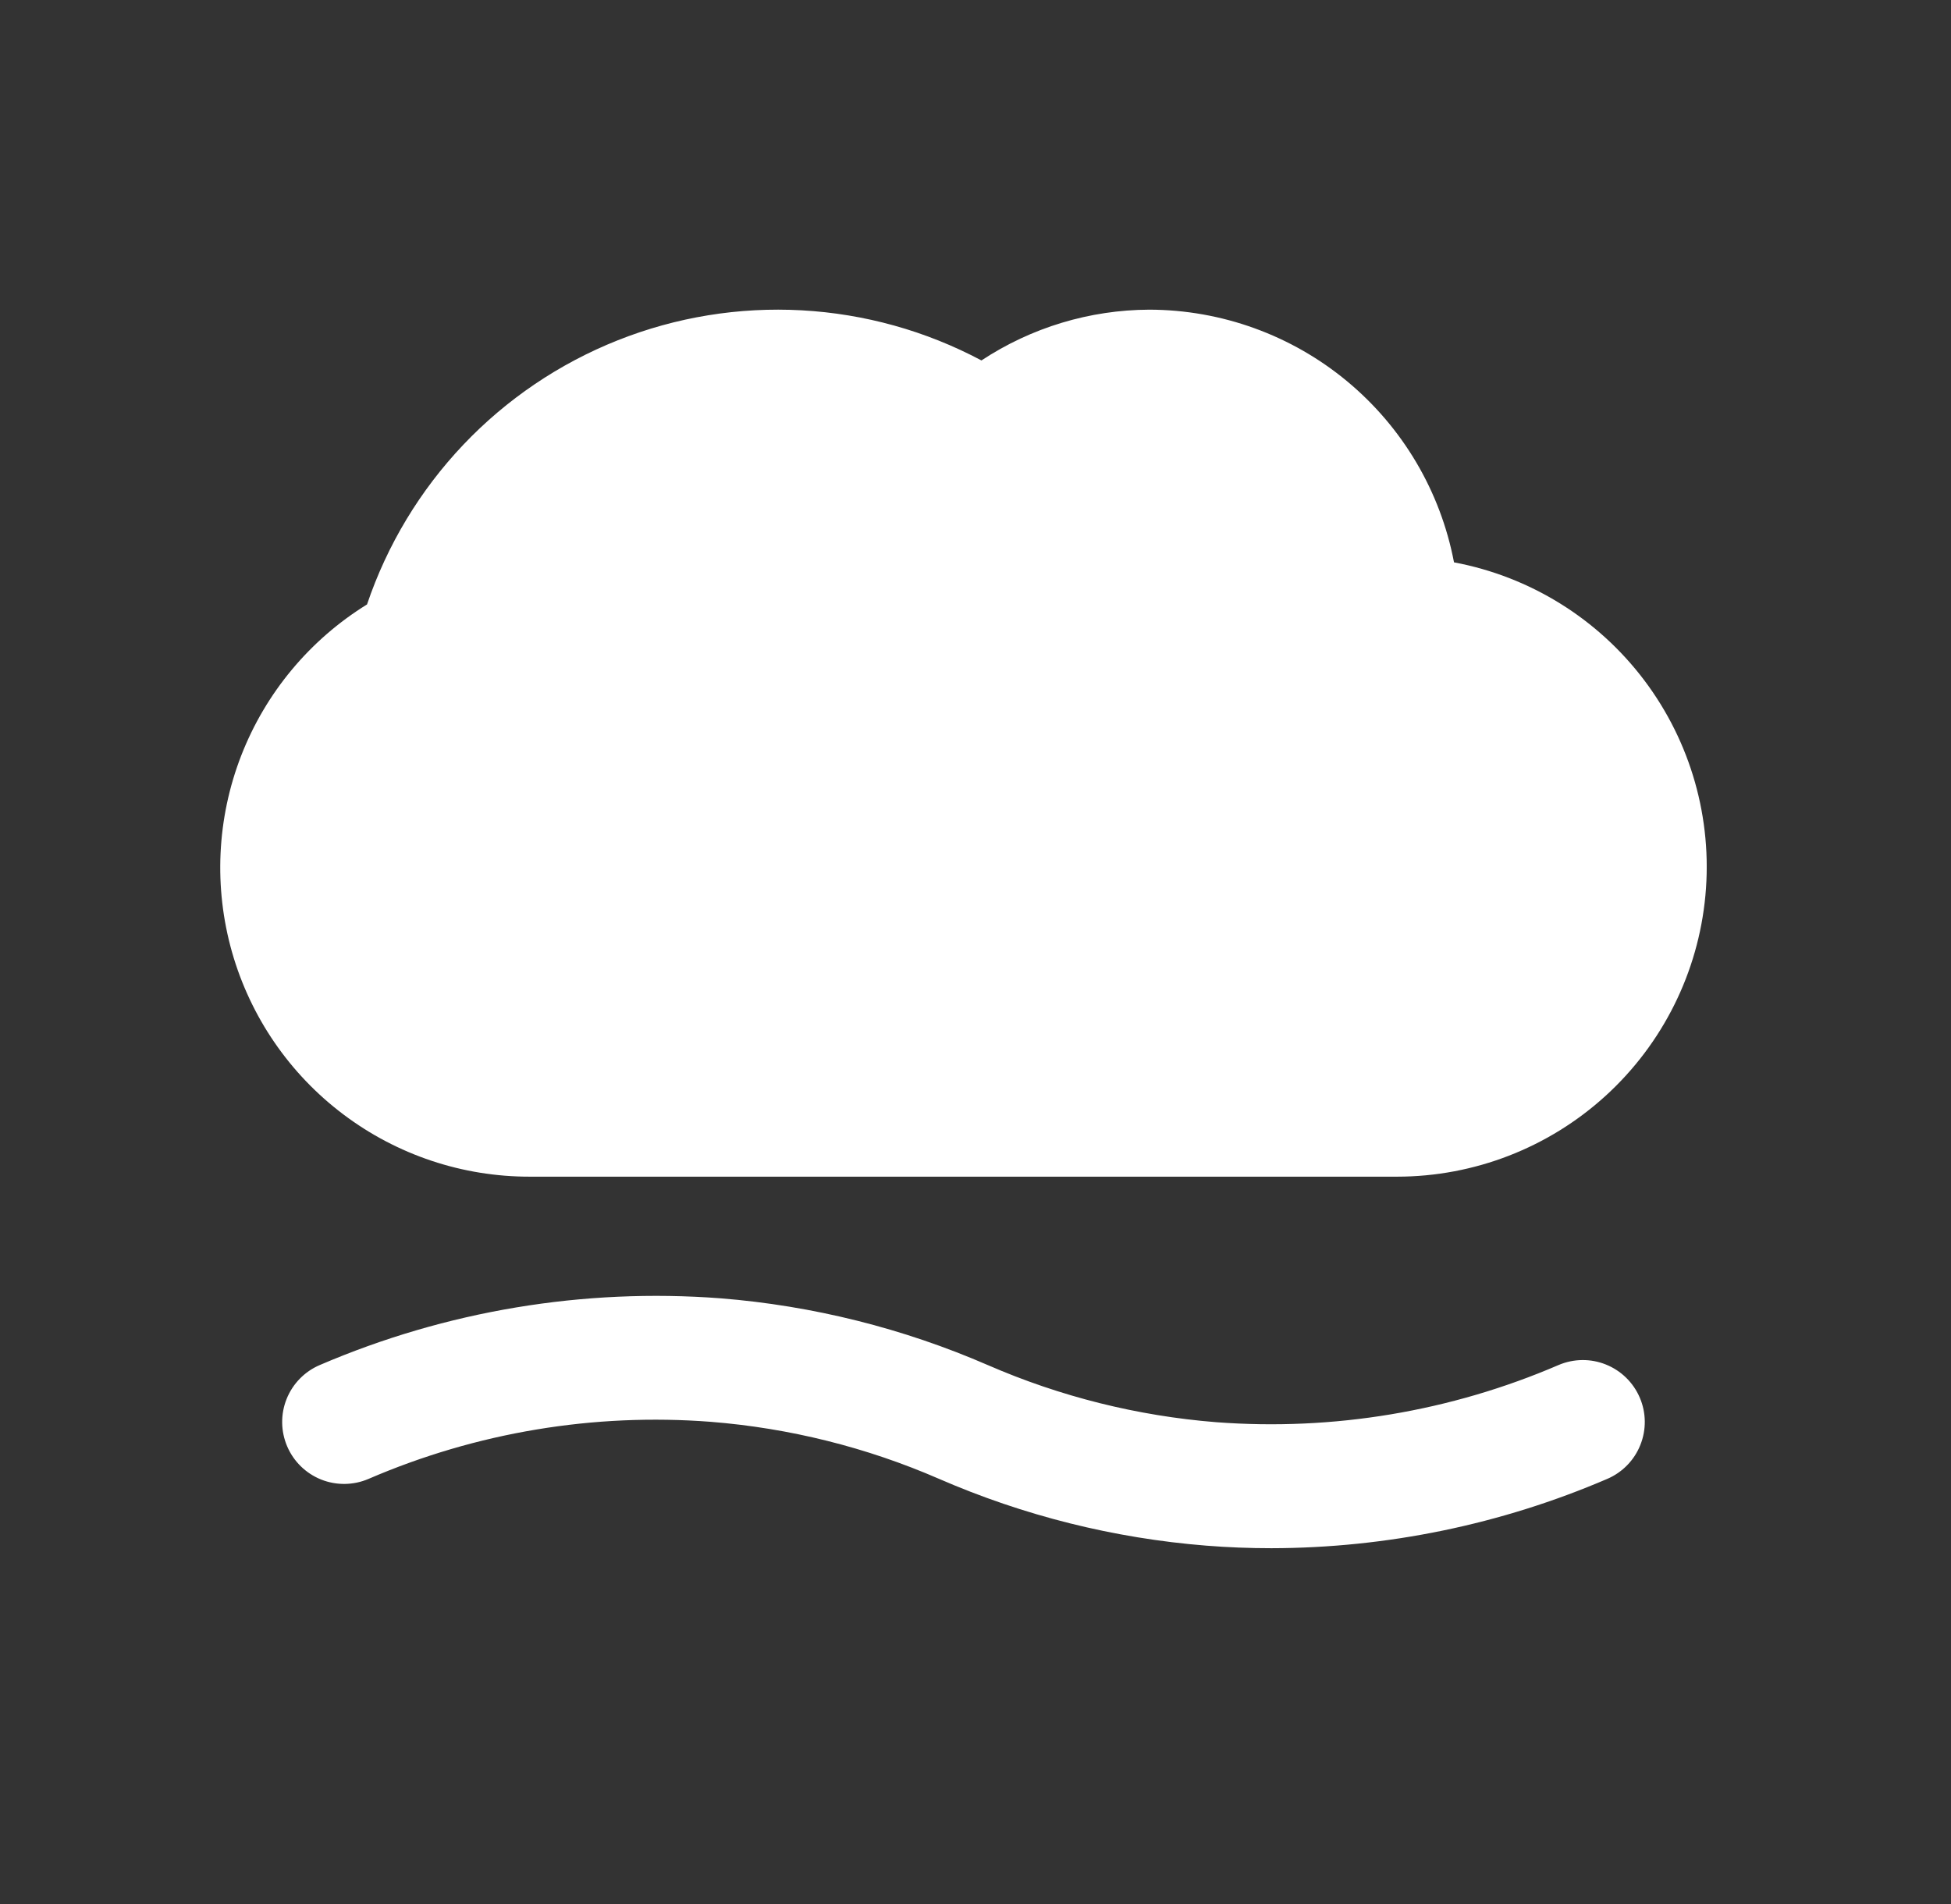 <svg width="42" height="41" viewBox="0 0 42 41" fill="none" xmlns="http://www.w3.org/2000/svg">
<rect x="0" y="0" width="42" height="41" fill="#333333" stroke="none"/>
<g clip-path="url(#clip0_342_371)">
<path d="M31.301 12.107C31.01 10.579 30.196 9.201 28.999 8.208C27.802 7.215 26.296 6.67 24.741 6.667C23.456 6.672 22.201 7.052 21.128 7.76C19.933 7.124 18.613 6.756 17.261 6.681C15.909 6.606 14.557 6.826 13.299 7.326C12.041 7.826 10.906 8.593 9.974 9.575C9.042 10.557 8.335 11.73 7.901 13.013C6.668 13.775 5.717 14.918 5.192 16.269C4.668 17.62 4.599 19.105 4.995 20.499C5.392 21.893 6.233 23.12 7.391 23.992C8.548 24.865 9.959 25.336 11.408 25.333H30.075C31.736 25.332 33.338 24.711 34.566 23.591C35.794 22.471 36.56 20.934 36.713 19.279C36.867 17.624 36.397 15.972 35.396 14.645C34.395 13.318 32.935 12.413 31.301 12.107Z" fill="white"/>
<path d="M27.369 33.332C26.901 33.332 26.434 33.314 25.969 33.277C23.983 33.119 22.038 32.632 20.211 31.837C18.654 31.16 16.995 30.746 15.302 30.611C12.782 30.417 10.253 30.839 7.933 31.84C7.607 31.98 7.24 31.984 6.912 31.853C6.584 31.721 6.321 31.465 6.182 31.139C6.043 30.814 6.038 30.447 6.17 30.119C6.301 29.791 6.558 29.528 6.883 29.389C9.602 28.221 12.563 27.728 15.513 27.952C17.499 28.111 19.444 28.598 21.271 29.392C22.828 30.069 24.487 30.484 26.18 30.619C28.7 30.81 31.229 30.388 33.55 29.389C33.875 29.25 34.242 29.245 34.57 29.377C34.898 29.508 35.161 29.765 35.3 30.09C35.44 30.415 35.444 30.782 35.312 31.11C35.181 31.439 34.924 31.701 34.599 31.84C32.315 32.821 29.855 33.328 27.369 33.332Z" fill="white"/>
</g>
<defs>
<clipPath id="clip0_342_371">
<rect width="32" height="32" fill="white" transform="translate(4.741 4)"/>
</clipPath>
</defs>
</svg>
